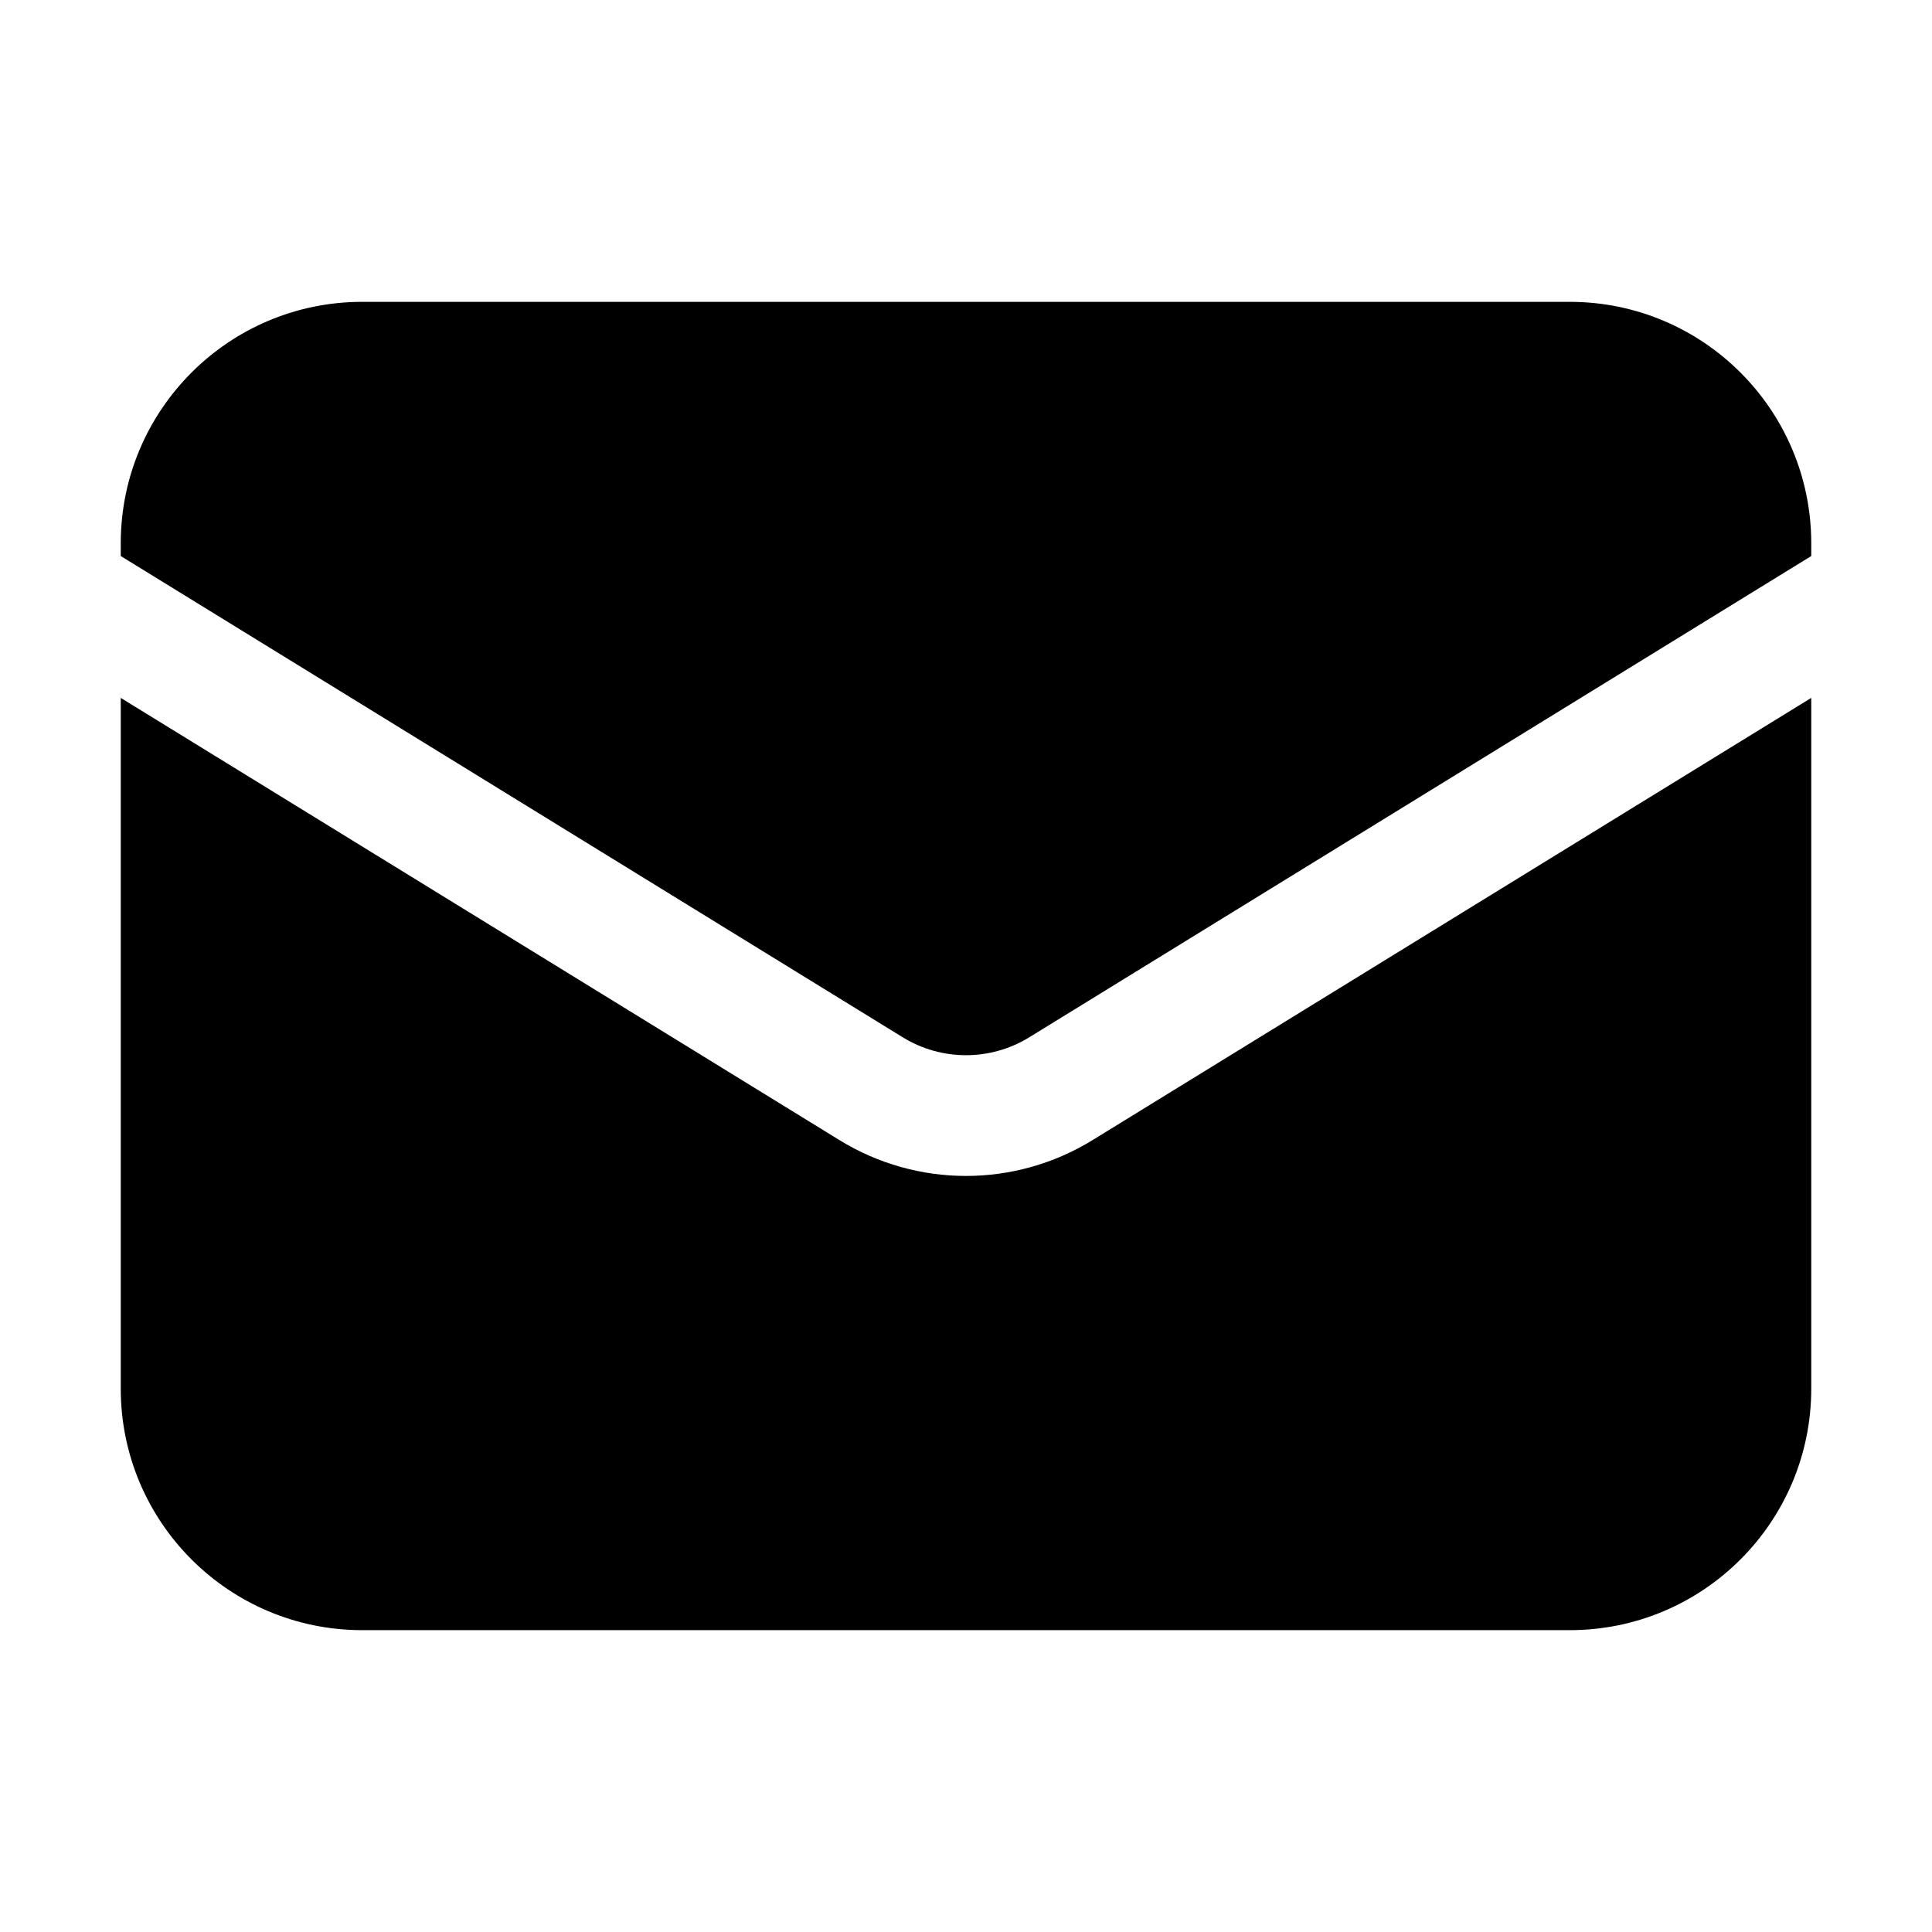 <svg width="26" height="26" viewBox="0 0 26 26" fill="none" xmlns="http://www.w3.org/2000/svg">
<path d="M1.625 9.392V18.688C1.625 20.482 3.08 21.938 4.875 21.938H21.125C22.92 21.938 24.375 20.482 24.375 18.688V9.392L14.703 15.343C13.659 15.986 12.341 15.986 11.297 15.343L1.625 9.392Z" fill="black"/>
<path d="M24.375 7.483V7.312C24.375 5.518 22.92 4.062 21.125 4.062H4.875C3.08 4.062 1.625 5.518 1.625 7.312V7.483L12.148 13.959C12.671 14.281 13.329 14.281 13.852 13.959L24.375 7.483Z" fill="black"/>
</svg>
